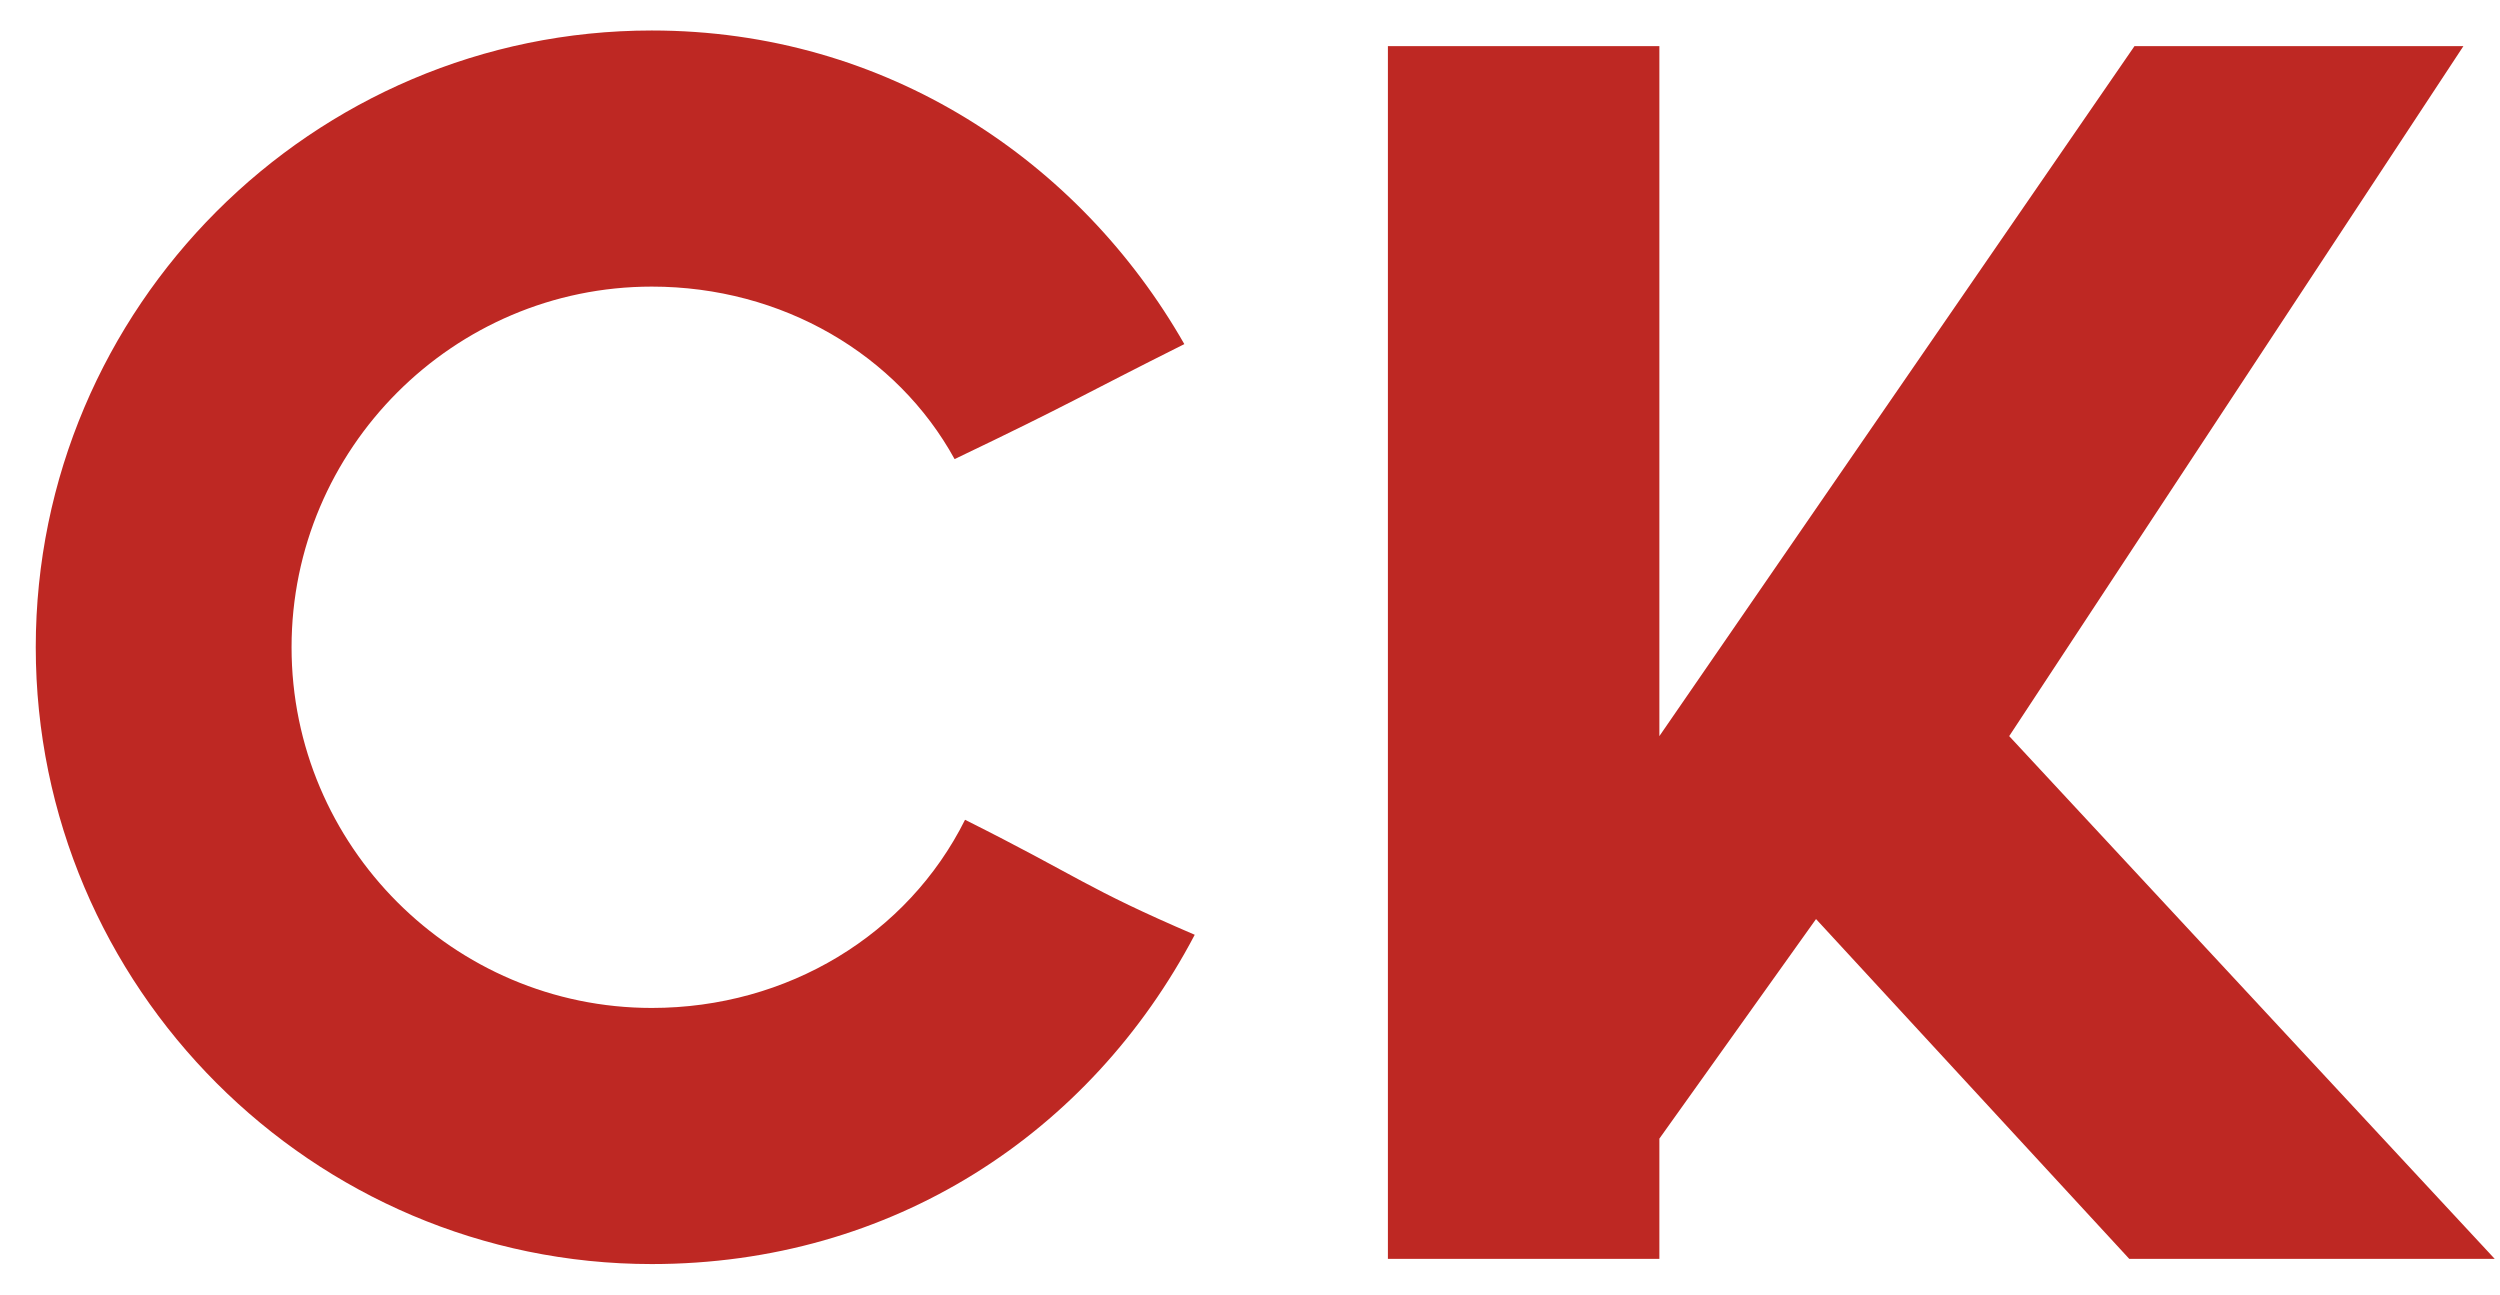 <svg width="56" height="29" viewBox="0 0 56 29" fill="none" xmlns="http://www.w3.org/2000/svg">
<path d="M14.6 28.315C6.999 28.315 0.801 22.109 0.801 14.499C0.801 6.888 6.999 0.683 14.6 0.683C19.863 0.683 24.19 3.61 26.529 7.708C24.19 8.879 24.073 8.996 21.383 10.284C20.097 7.942 17.524 6.42 14.6 6.42C10.156 6.42 6.531 10.05 6.531 14.499C6.531 18.948 10.156 22.578 14.6 22.578C17.641 22.578 20.331 20.939 21.617 18.363C24.19 19.651 24.307 19.885 26.762 20.939C24.424 25.388 19.98 28.315 14.6 28.315Z" fill="#BE2823"/>
<path d="M55.881 28.198H47.695L40.679 20.587L37.17 25.505V28.198H31.089V1.034H37.17V16.489L47.812 1.034H55.18L45.006 16.489L55.881 28.198Z" fill="#BE2823"/>
</svg>
